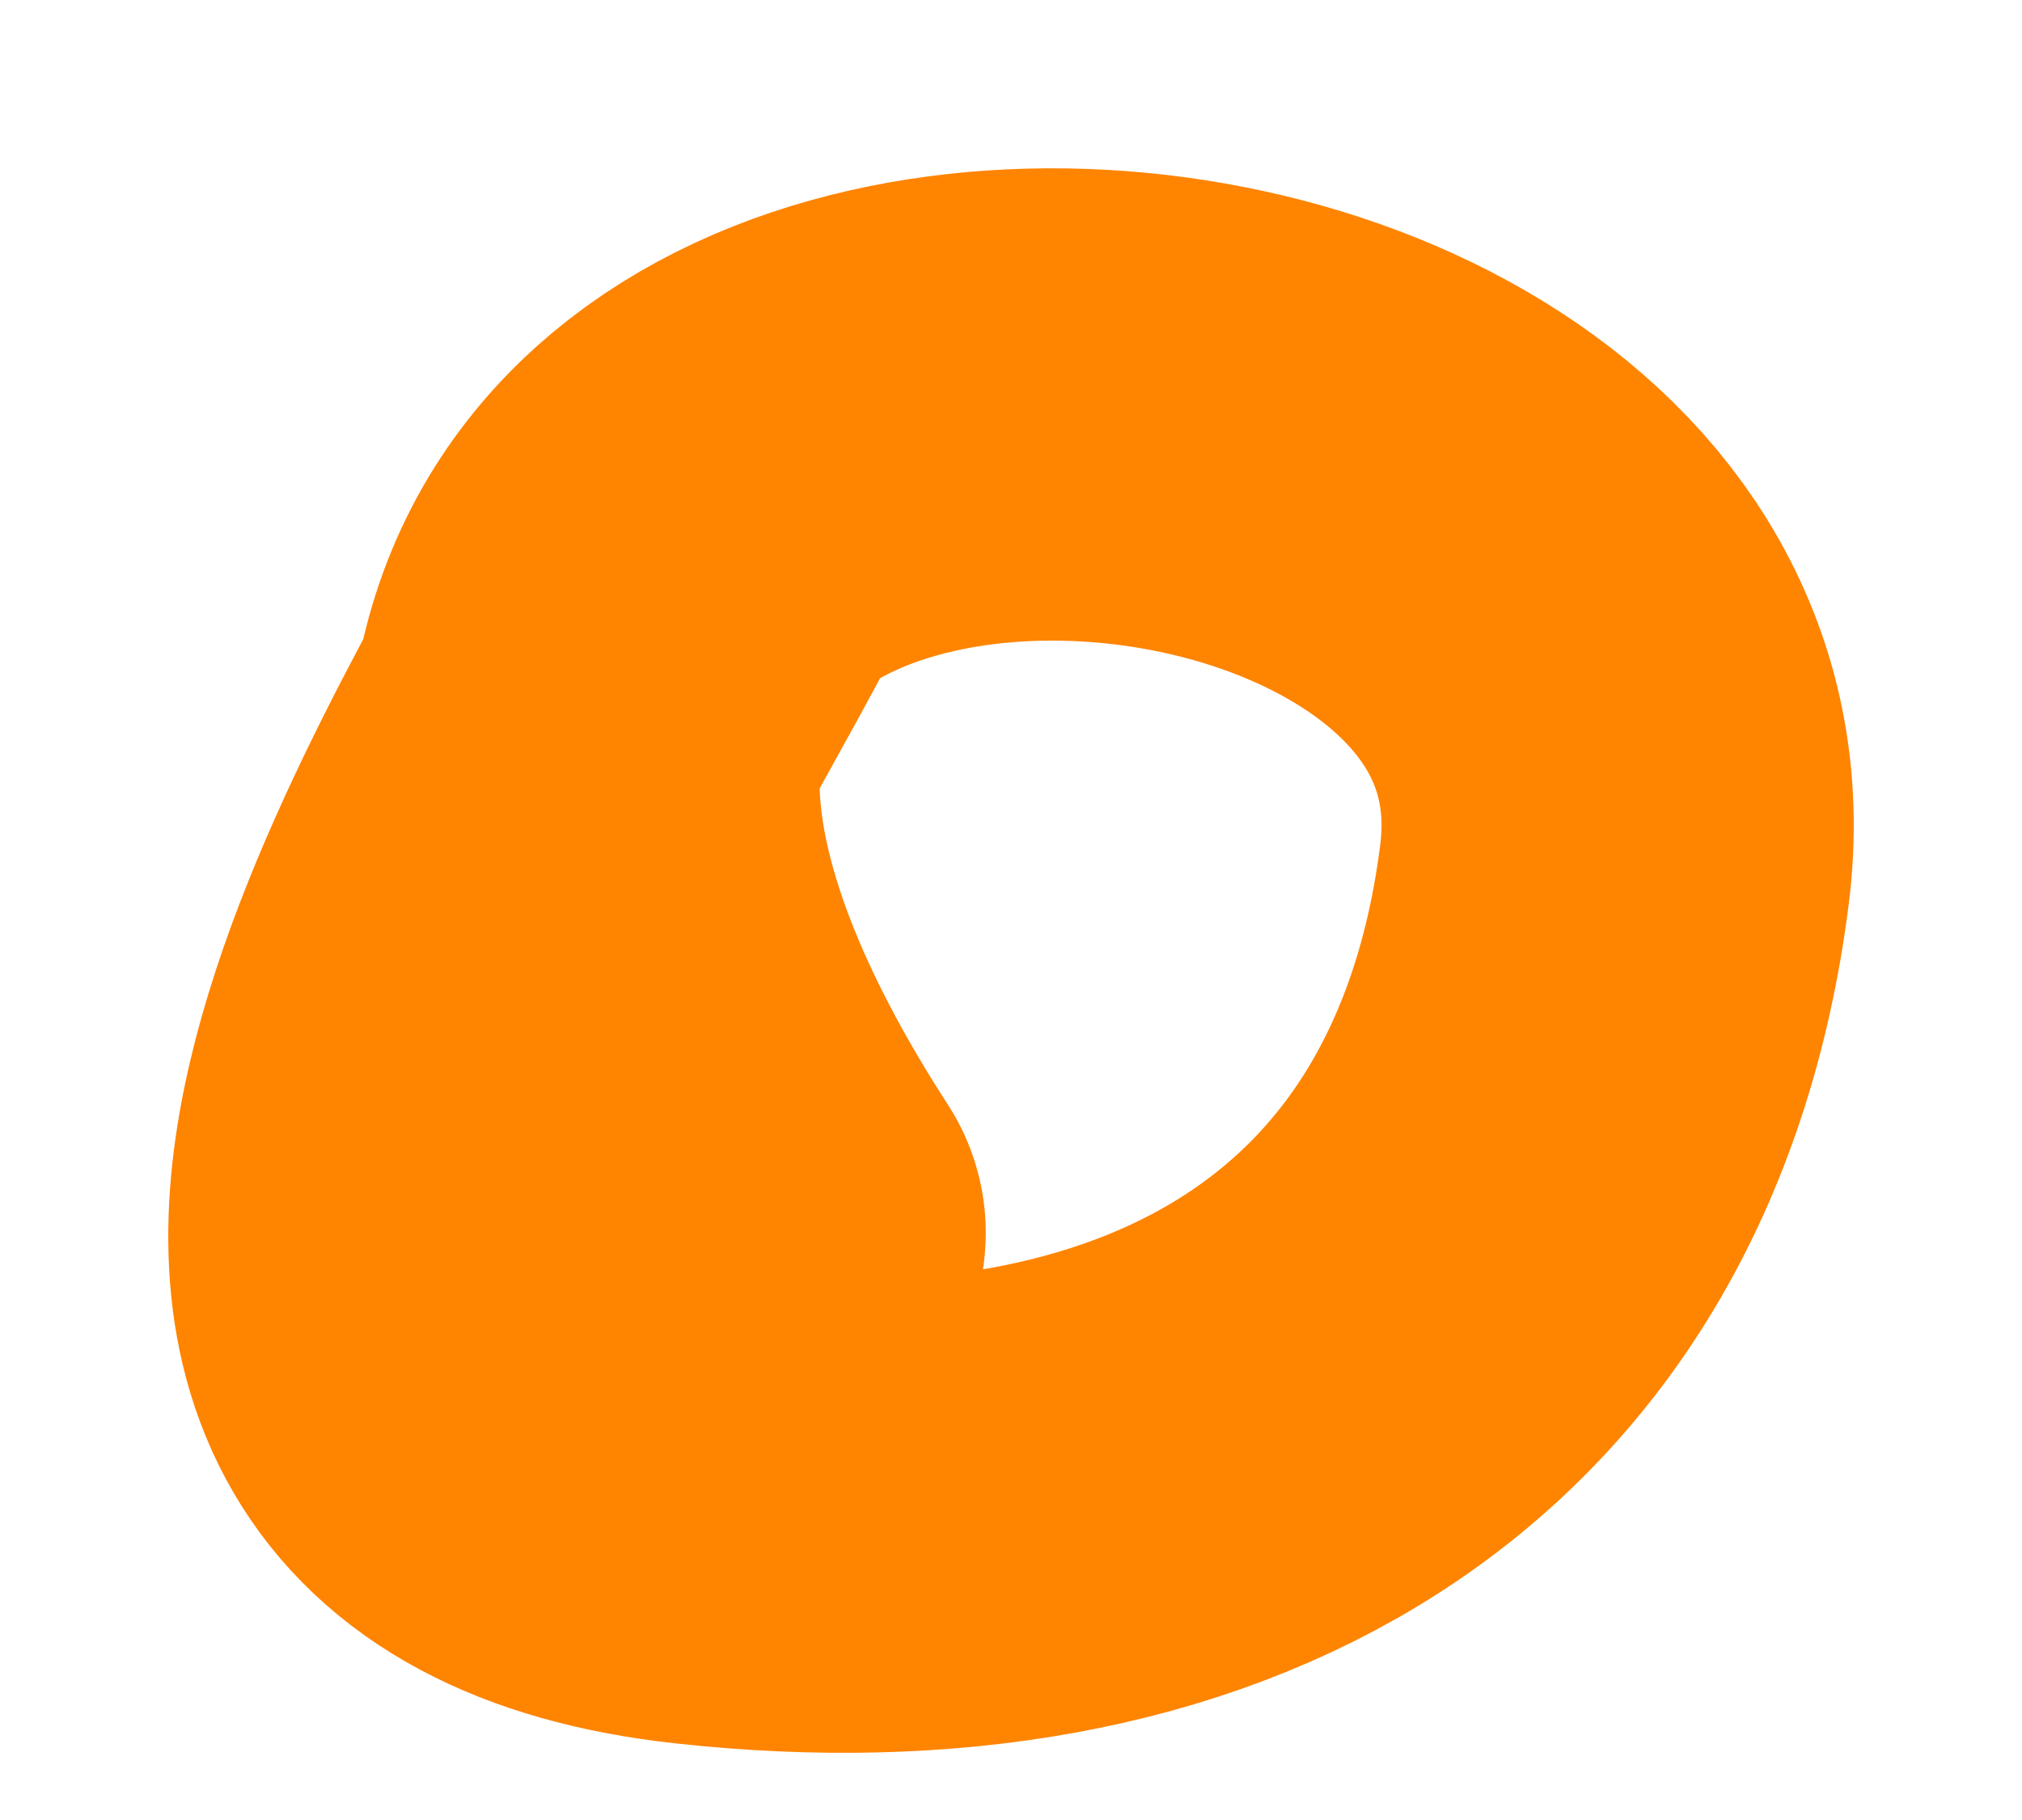 <?xml version="1.0" encoding="UTF-8"?> <svg xmlns="http://www.w3.org/2000/svg" width="20" height="18" viewBox="0 0 20 18" fill="none"><path d="M6.621 5.652C5.2 8.306 1.348 14.304 6.93 14.92C11.586 15.434 15.356 13.489 15.969 8.65C16.802 2.071 0.695 1.808 7.415 12.194" stroke="#FF8400" stroke-width="4.671" stroke-linecap="round"></path></svg> 